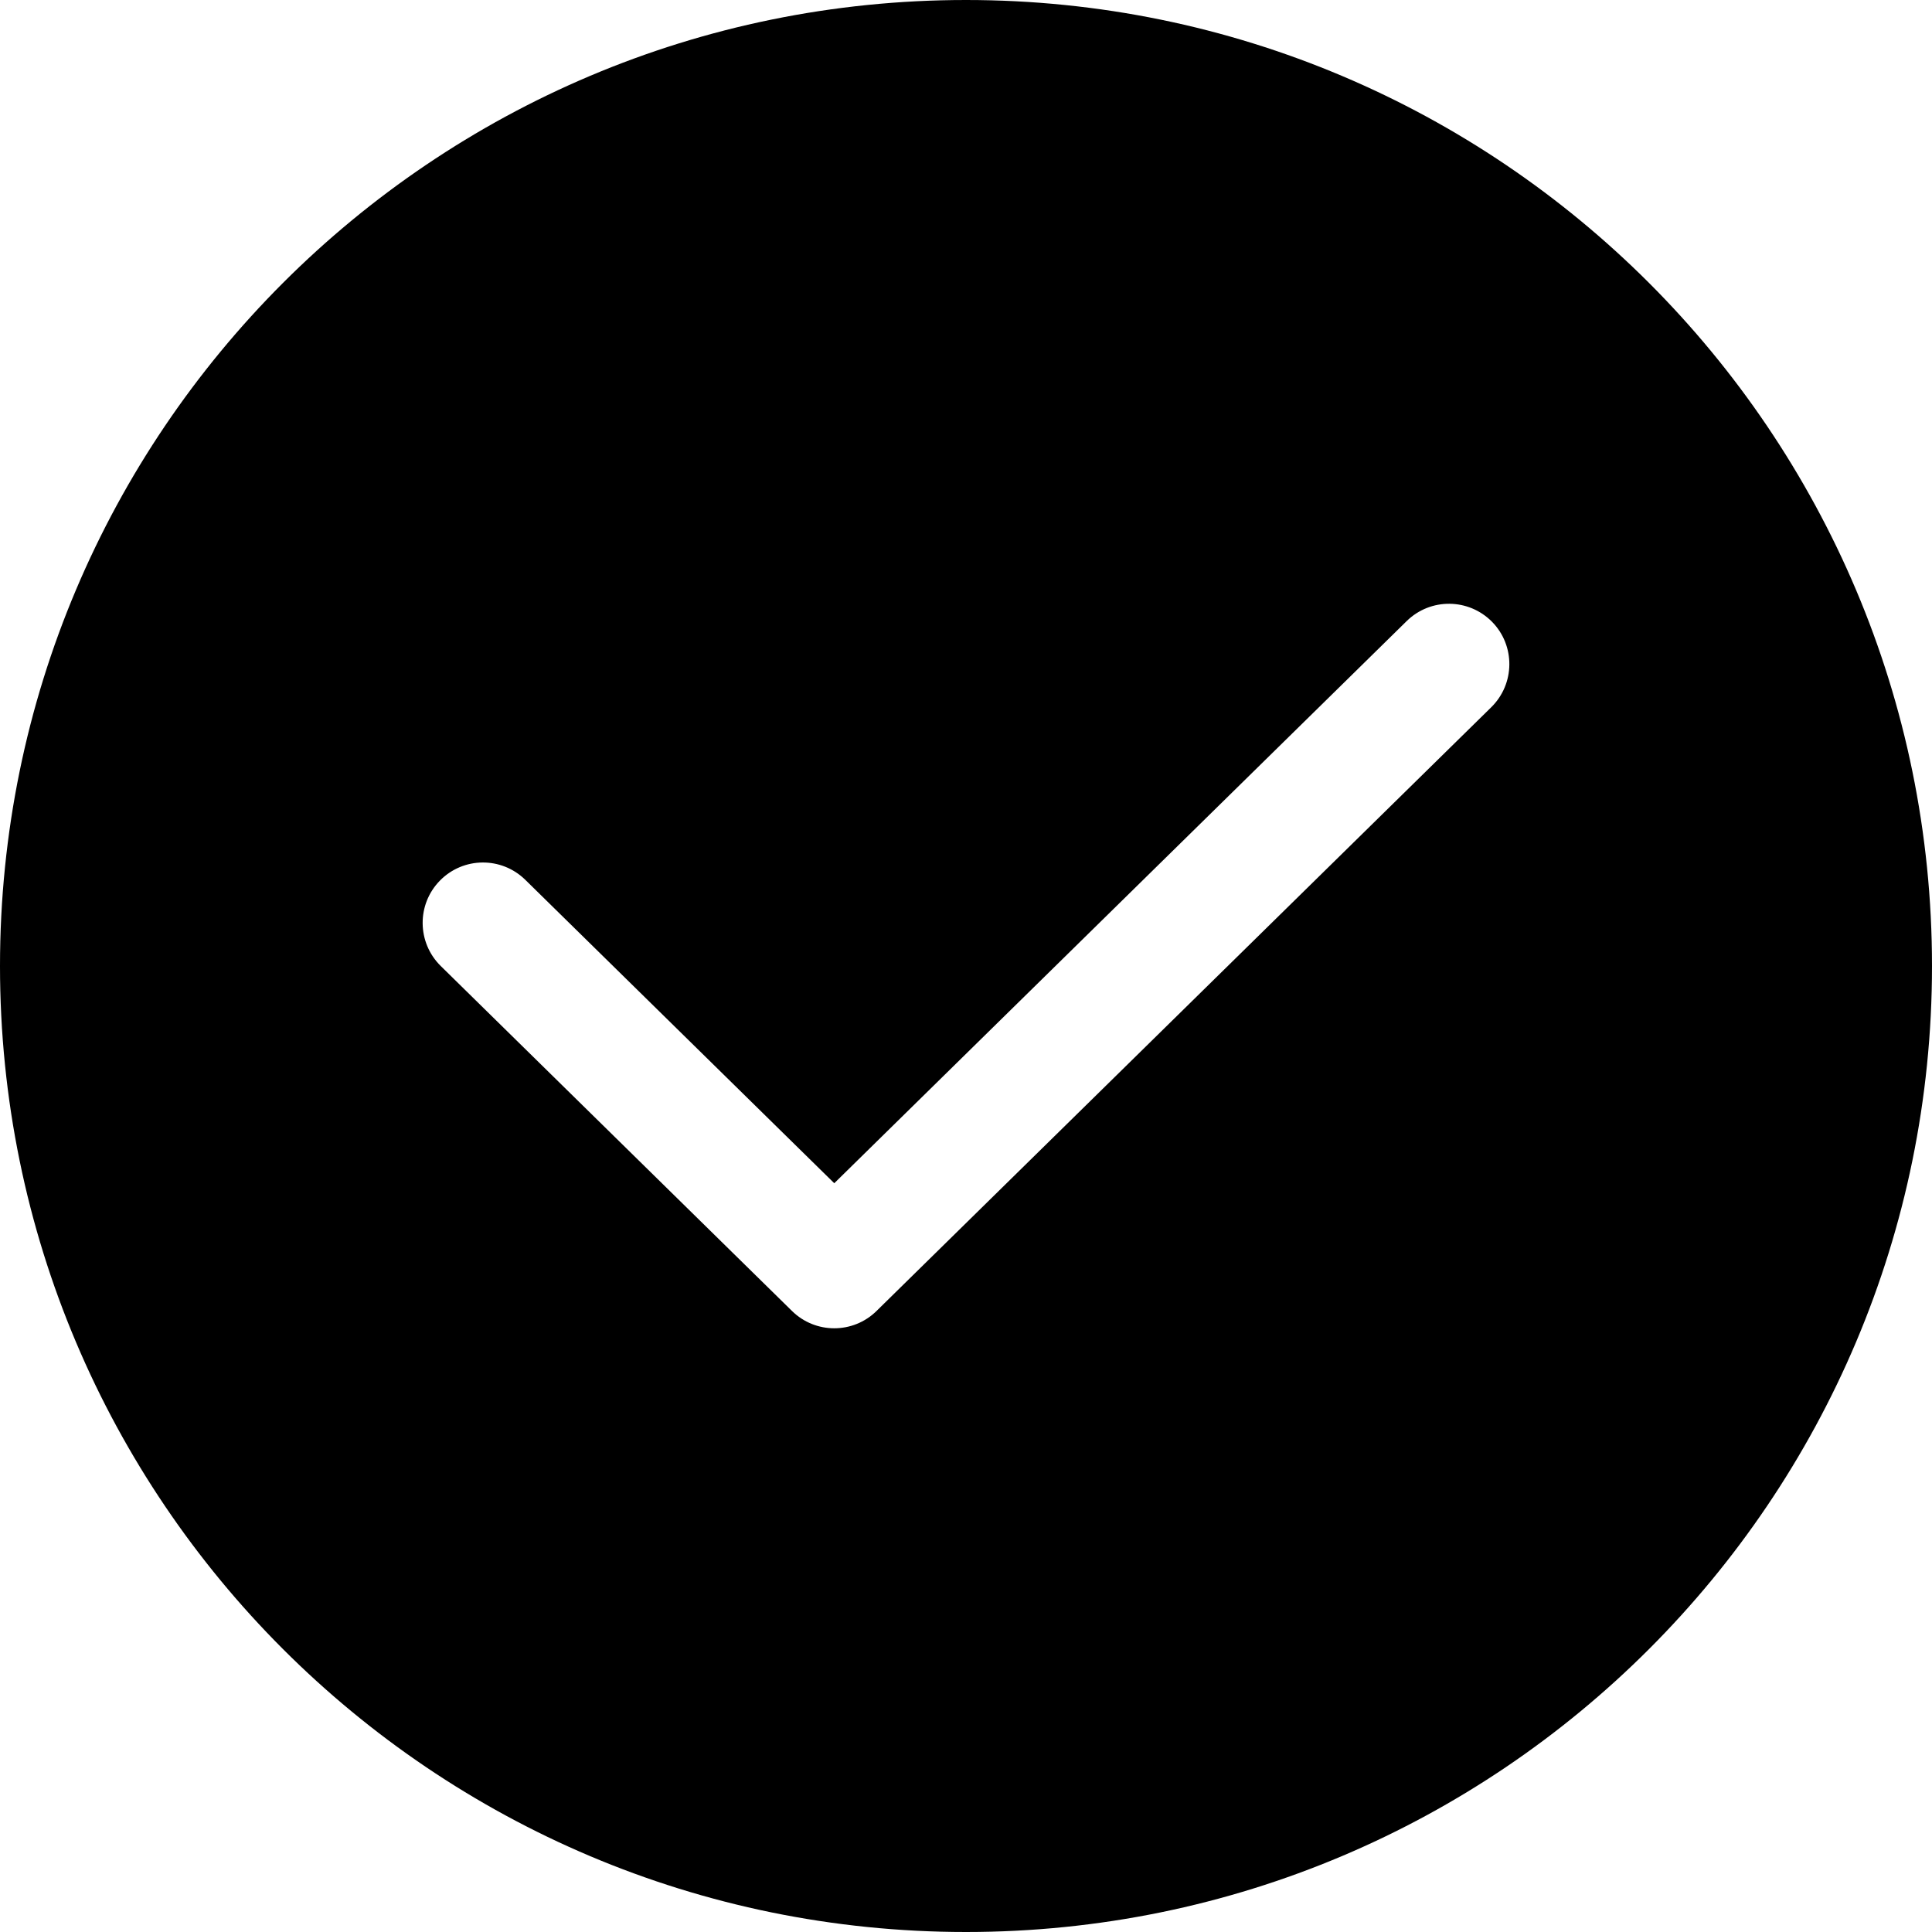 <svg xmlns="http://www.w3.org/2000/svg" width="16" height="16" viewBox="0 0 16 16">
  <path fill-rule="evenodd" d="M8,16 C3.582,16 0,12.418 0,8 C0,3.582 3.582,0 8,0 C12.418,0 16,3.582 16,8 C16,12.418 12.418,16 8,16 Z M11.65,5.143 L6.909,9.799 L4.35,7.286 C4.153,7.093 3.837,7.095 3.643,7.293 C3.45,7.49 3.453,7.806 3.65,8 L6.559,10.857 C6.753,11.048 7.065,11.048 7.259,10.857 L12.35,5.857 C12.547,5.663 12.55,5.347 12.357,5.15 C12.163,4.953 11.847,4.95 11.65,5.143 Z"/>
</svg>
